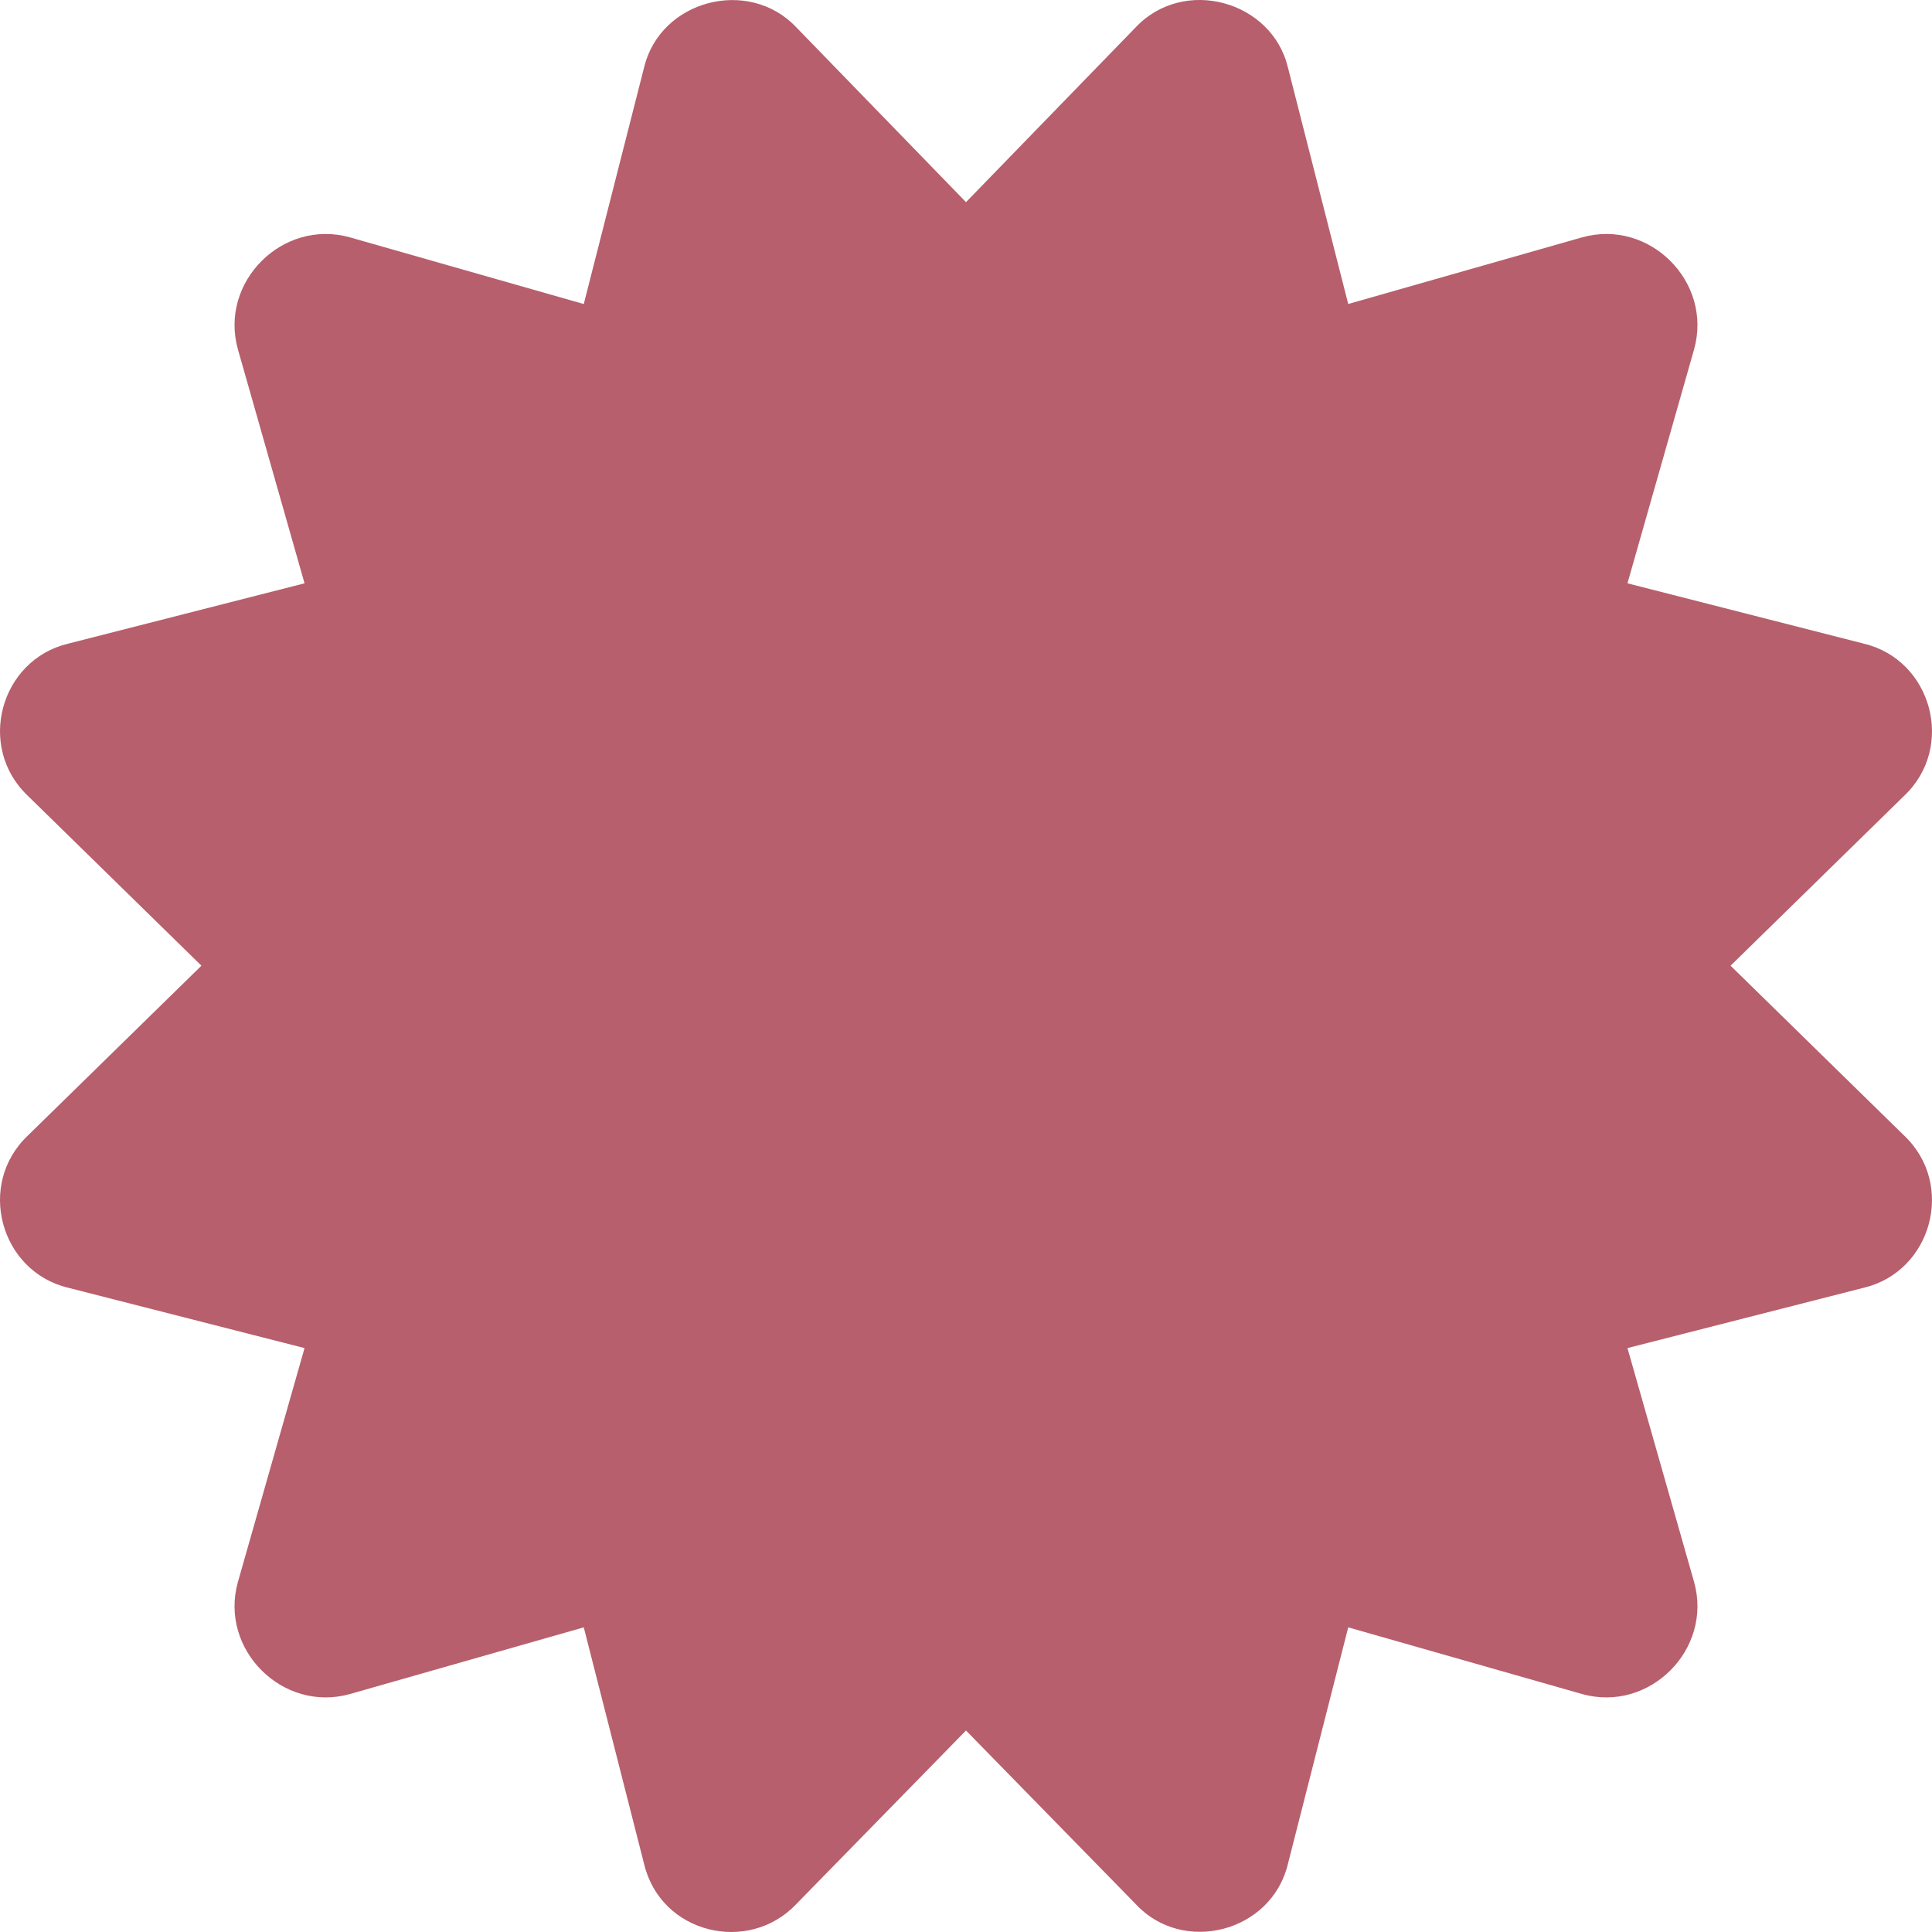 <svg width="38" height="38" viewBox="0 0 38 38" fill="none" xmlns="http://www.w3.org/2000/svg">
<g id="certificate 2" clip-path="url(#clip0_1344_186)">
<path id="Vector" d="M34.038 18.994L37.451 15.654C38.469 14.691 37.994 12.979 36.66 12.66L32.01 11.473L33.321 6.87C33.691 5.546 32.443 4.298 31.119 4.668L26.518 5.979L25.332 1.328C25.018 0.015 23.287 -0.466 22.339 0.536L19 3.976L15.661 0.536C14.724 -0.454 12.986 -0 12.668 1.328L11.482 5.98L6.881 4.668C5.557 4.298 4.309 5.547 4.679 6.87L5.99 11.473L1.34 12.66C0.005 12.979 -0.468 14.691 0.549 15.654L3.962 18.994L0.549 22.334C-0.469 23.297 0.006 25.009 1.34 25.328L5.99 26.515L4.679 31.117C4.309 32.441 5.557 33.69 6.881 33.32L11.482 32.008L12.668 36.66C12.997 38.038 14.723 38.442 15.661 37.452L19 34.037L22.339 37.452C23.267 38.453 25.01 38.007 25.332 36.66L26.518 32.008L31.119 33.32C32.443 33.69 33.691 32.441 33.321 31.117L32.01 26.515L36.66 25.328C37.995 25.009 38.468 23.297 37.451 22.334L34.038 18.994Z" fill="#B75F6C"/>
</g>
<defs>
<clipPath id="clip0_1344_186">
<rect width="38" height="38" fill="white"/>
</clipPath>
</defs>
</svg>
